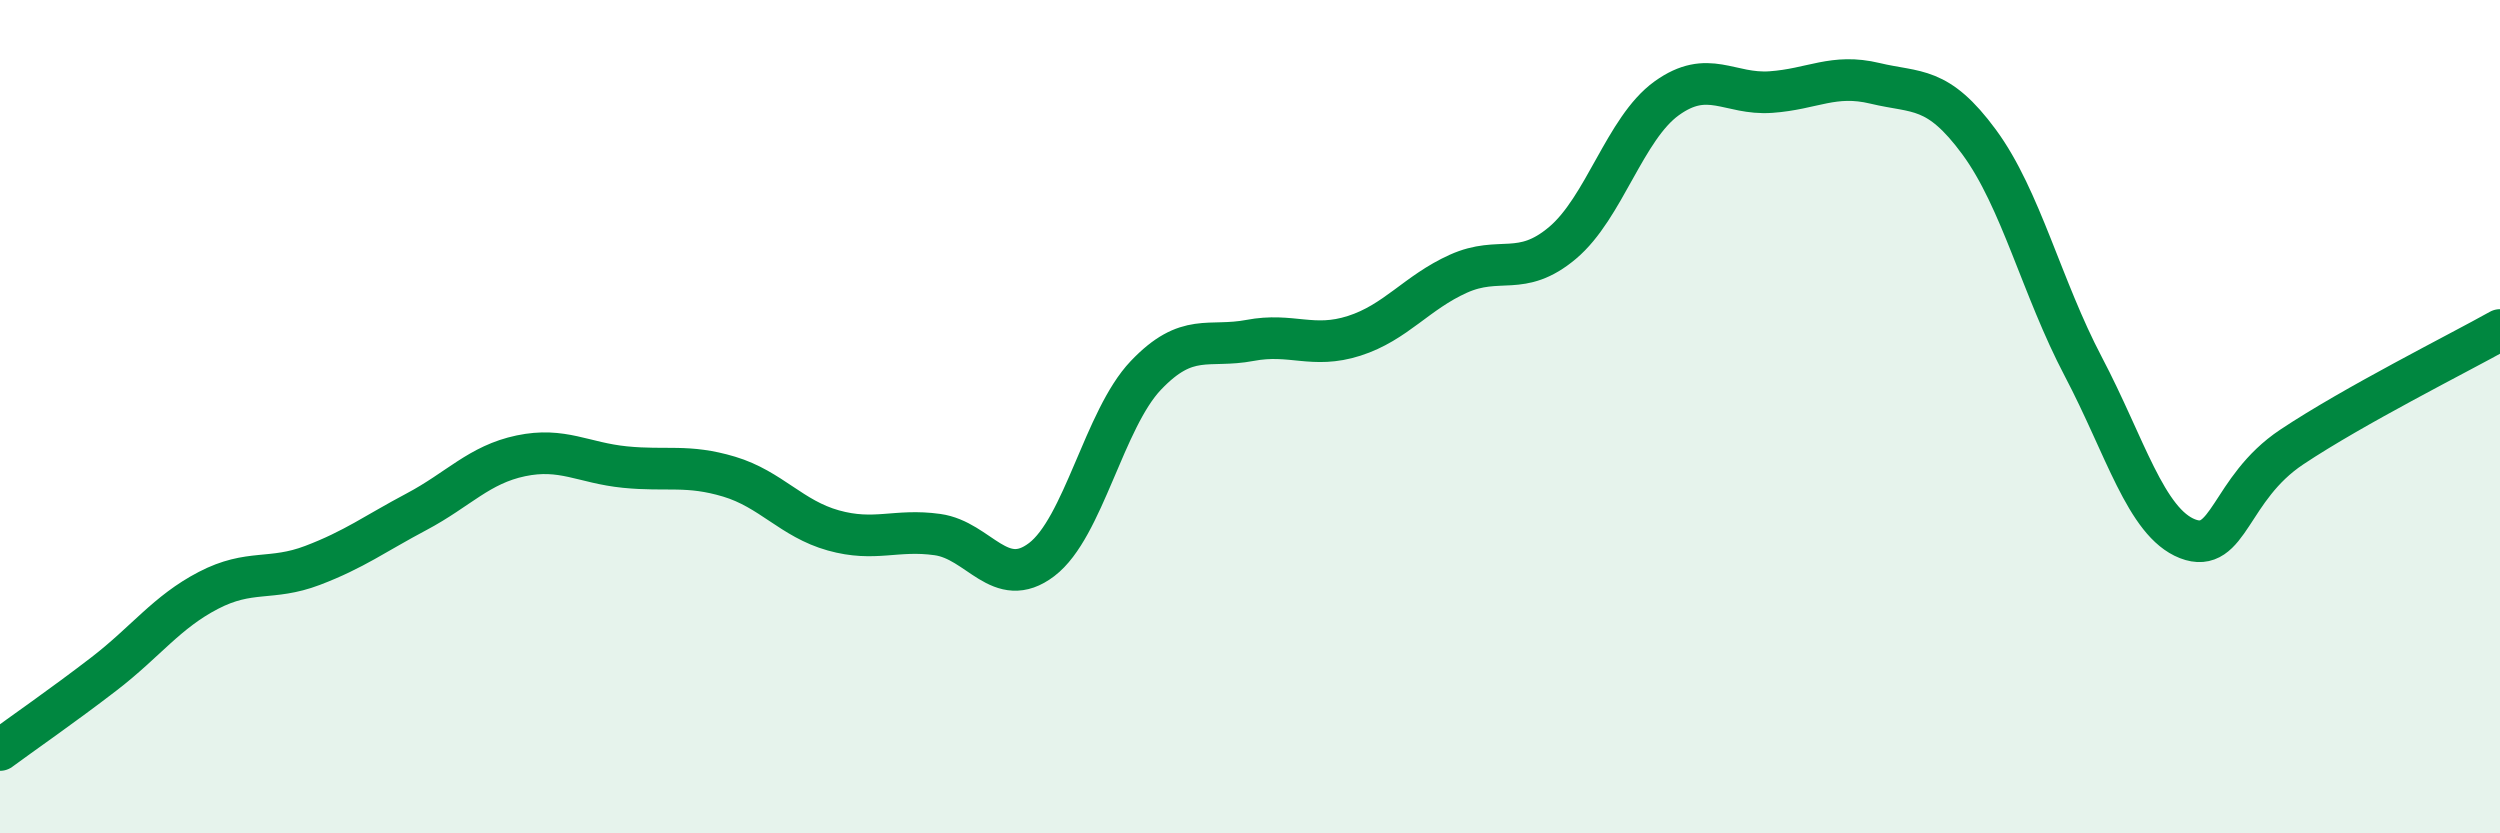 
    <svg width="60" height="20" viewBox="0 0 60 20" xmlns="http://www.w3.org/2000/svg">
      <path
        d="M 0,18 C 0.5,17.63 1.5,16.94 2.5,16.17 C 3.5,15.4 4,14.69 5,14.17 C 6,13.65 6.5,13.95 7.5,13.57 C 8.5,13.19 9,12.81 10,12.28 C 11,11.75 11.5,11.15 12.5,10.94 C 13.5,10.73 14,11.11 15,11.21 C 16,11.31 16.5,11.14 17.5,11.44 C 18.5,11.74 19,12.45 20,12.73 C 21,13.01 21.5,12.69 22.5,12.83 C 23.5,12.97 24,14.19 25,13.43 C 26,12.67 26.5,10.06 27.5,9.01 C 28.5,7.96 29,8.36 30,8.17 C 31,7.98 31.5,8.38 32.5,8.06 C 33.5,7.74 34,7.02 35,6.57 C 36,6.12 36.5,6.67 37.5,5.83 C 38.5,4.99 39,3.08 40,2.36 C 41,1.64 41.5,2.28 42.5,2.21 C 43.5,2.14 44,1.76 45,2 C 46,2.24 46.5,2.05 47.5,3.41 C 48.5,4.77 49,6.9 50,8.8 C 51,10.7 51.5,12.54 52.5,12.93 C 53.5,13.32 53.5,11.73 55,10.73 C 56.5,9.73 59,8.48 60,7.92L60 20L0 20Z"
        fill="#008740"
        opacity="0.1"
        stroke-linecap="round"
        stroke-linejoin="round"
      />
      <path
        d="M 0,18 C 0.5,17.63 1.5,16.94 2.5,16.17 C 3.5,15.4 4,14.69 5,14.17 C 6,13.65 6.5,13.95 7.5,13.57 C 8.5,13.19 9,12.81 10,12.28 C 11,11.75 11.5,11.15 12.5,10.94 C 13.5,10.73 14,11.11 15,11.21 C 16,11.31 16.5,11.14 17.5,11.44 C 18.5,11.74 19,12.45 20,12.73 C 21,13.01 21.5,12.69 22.5,12.83 C 23.5,12.97 24,14.19 25,13.43 C 26,12.67 26.5,10.06 27.5,9.01 C 28.5,7.96 29,8.36 30,8.17 C 31,7.98 31.5,8.38 32.5,8.06 C 33.5,7.74 34,7.02 35,6.57 C 36,6.12 36.5,6.67 37.5,5.83 C 38.5,4.99 39,3.08 40,2.36 C 41,1.64 41.5,2.28 42.5,2.21 C 43.5,2.14 44,1.76 45,2 C 46,2.24 46.5,2.05 47.5,3.41 C 48.5,4.77 49,6.9 50,8.8 C 51,10.7 51.5,12.54 52.5,12.93 C 53.5,13.32 53.5,11.73 55,10.73 C 56.5,9.73 59,8.48 60,7.92"
        stroke="#008740"
        stroke-width="1"
        fill="none"
        stroke-linecap="round"
        stroke-linejoin="round"
      />
    </svg>
  